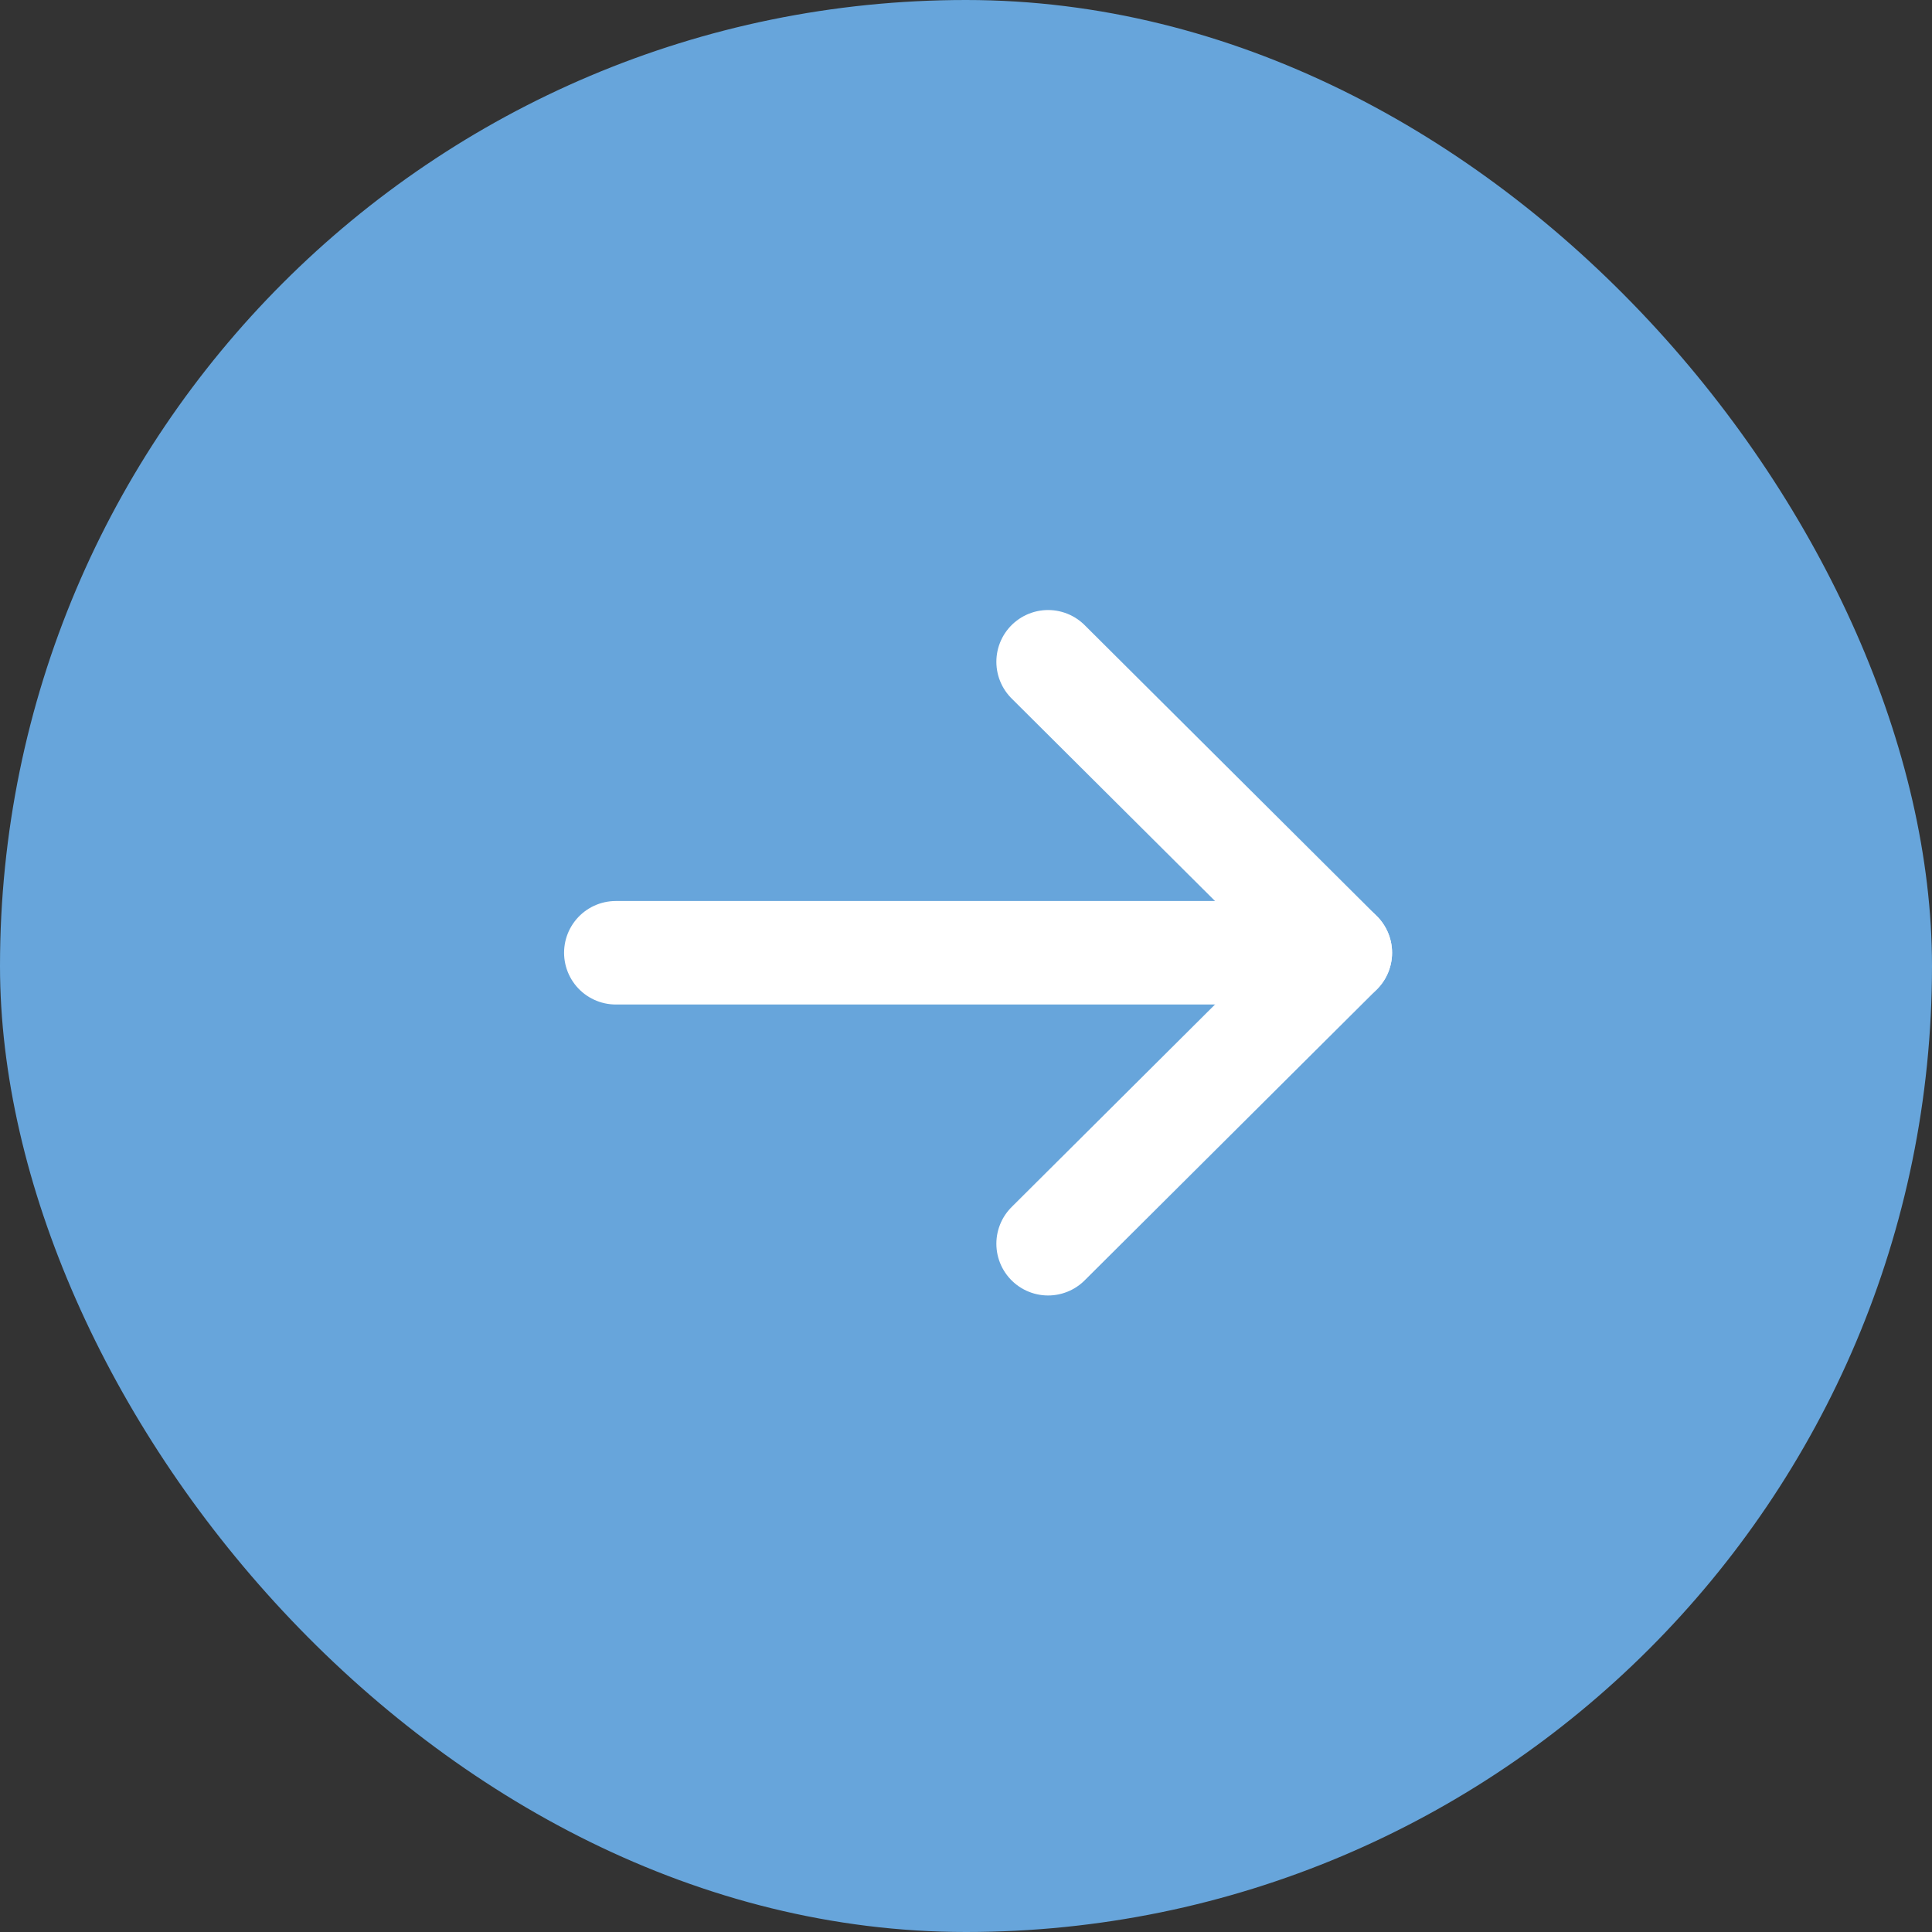<svg width="28" height="28" viewBox="0 0 28 28" fill="none" xmlns="http://www.w3.org/2000/svg">
<rect x="0" y="0" width="28" height="28" fill="#333333" stroke="none"/>
<rect width="28" height="28" rx="14" fill="#67A5DB"/>
<path d="M19.425 13.808H8.925" stroke="white" stroke-width="1.5" stroke-linecap="round" stroke-linejoin="round"/>
<path d="M15.19 9.591L19.425 13.808L15.19 18.025" stroke="white" stroke-width="1.5" stroke-linecap="round" stroke-linejoin="round"/>
</svg>
